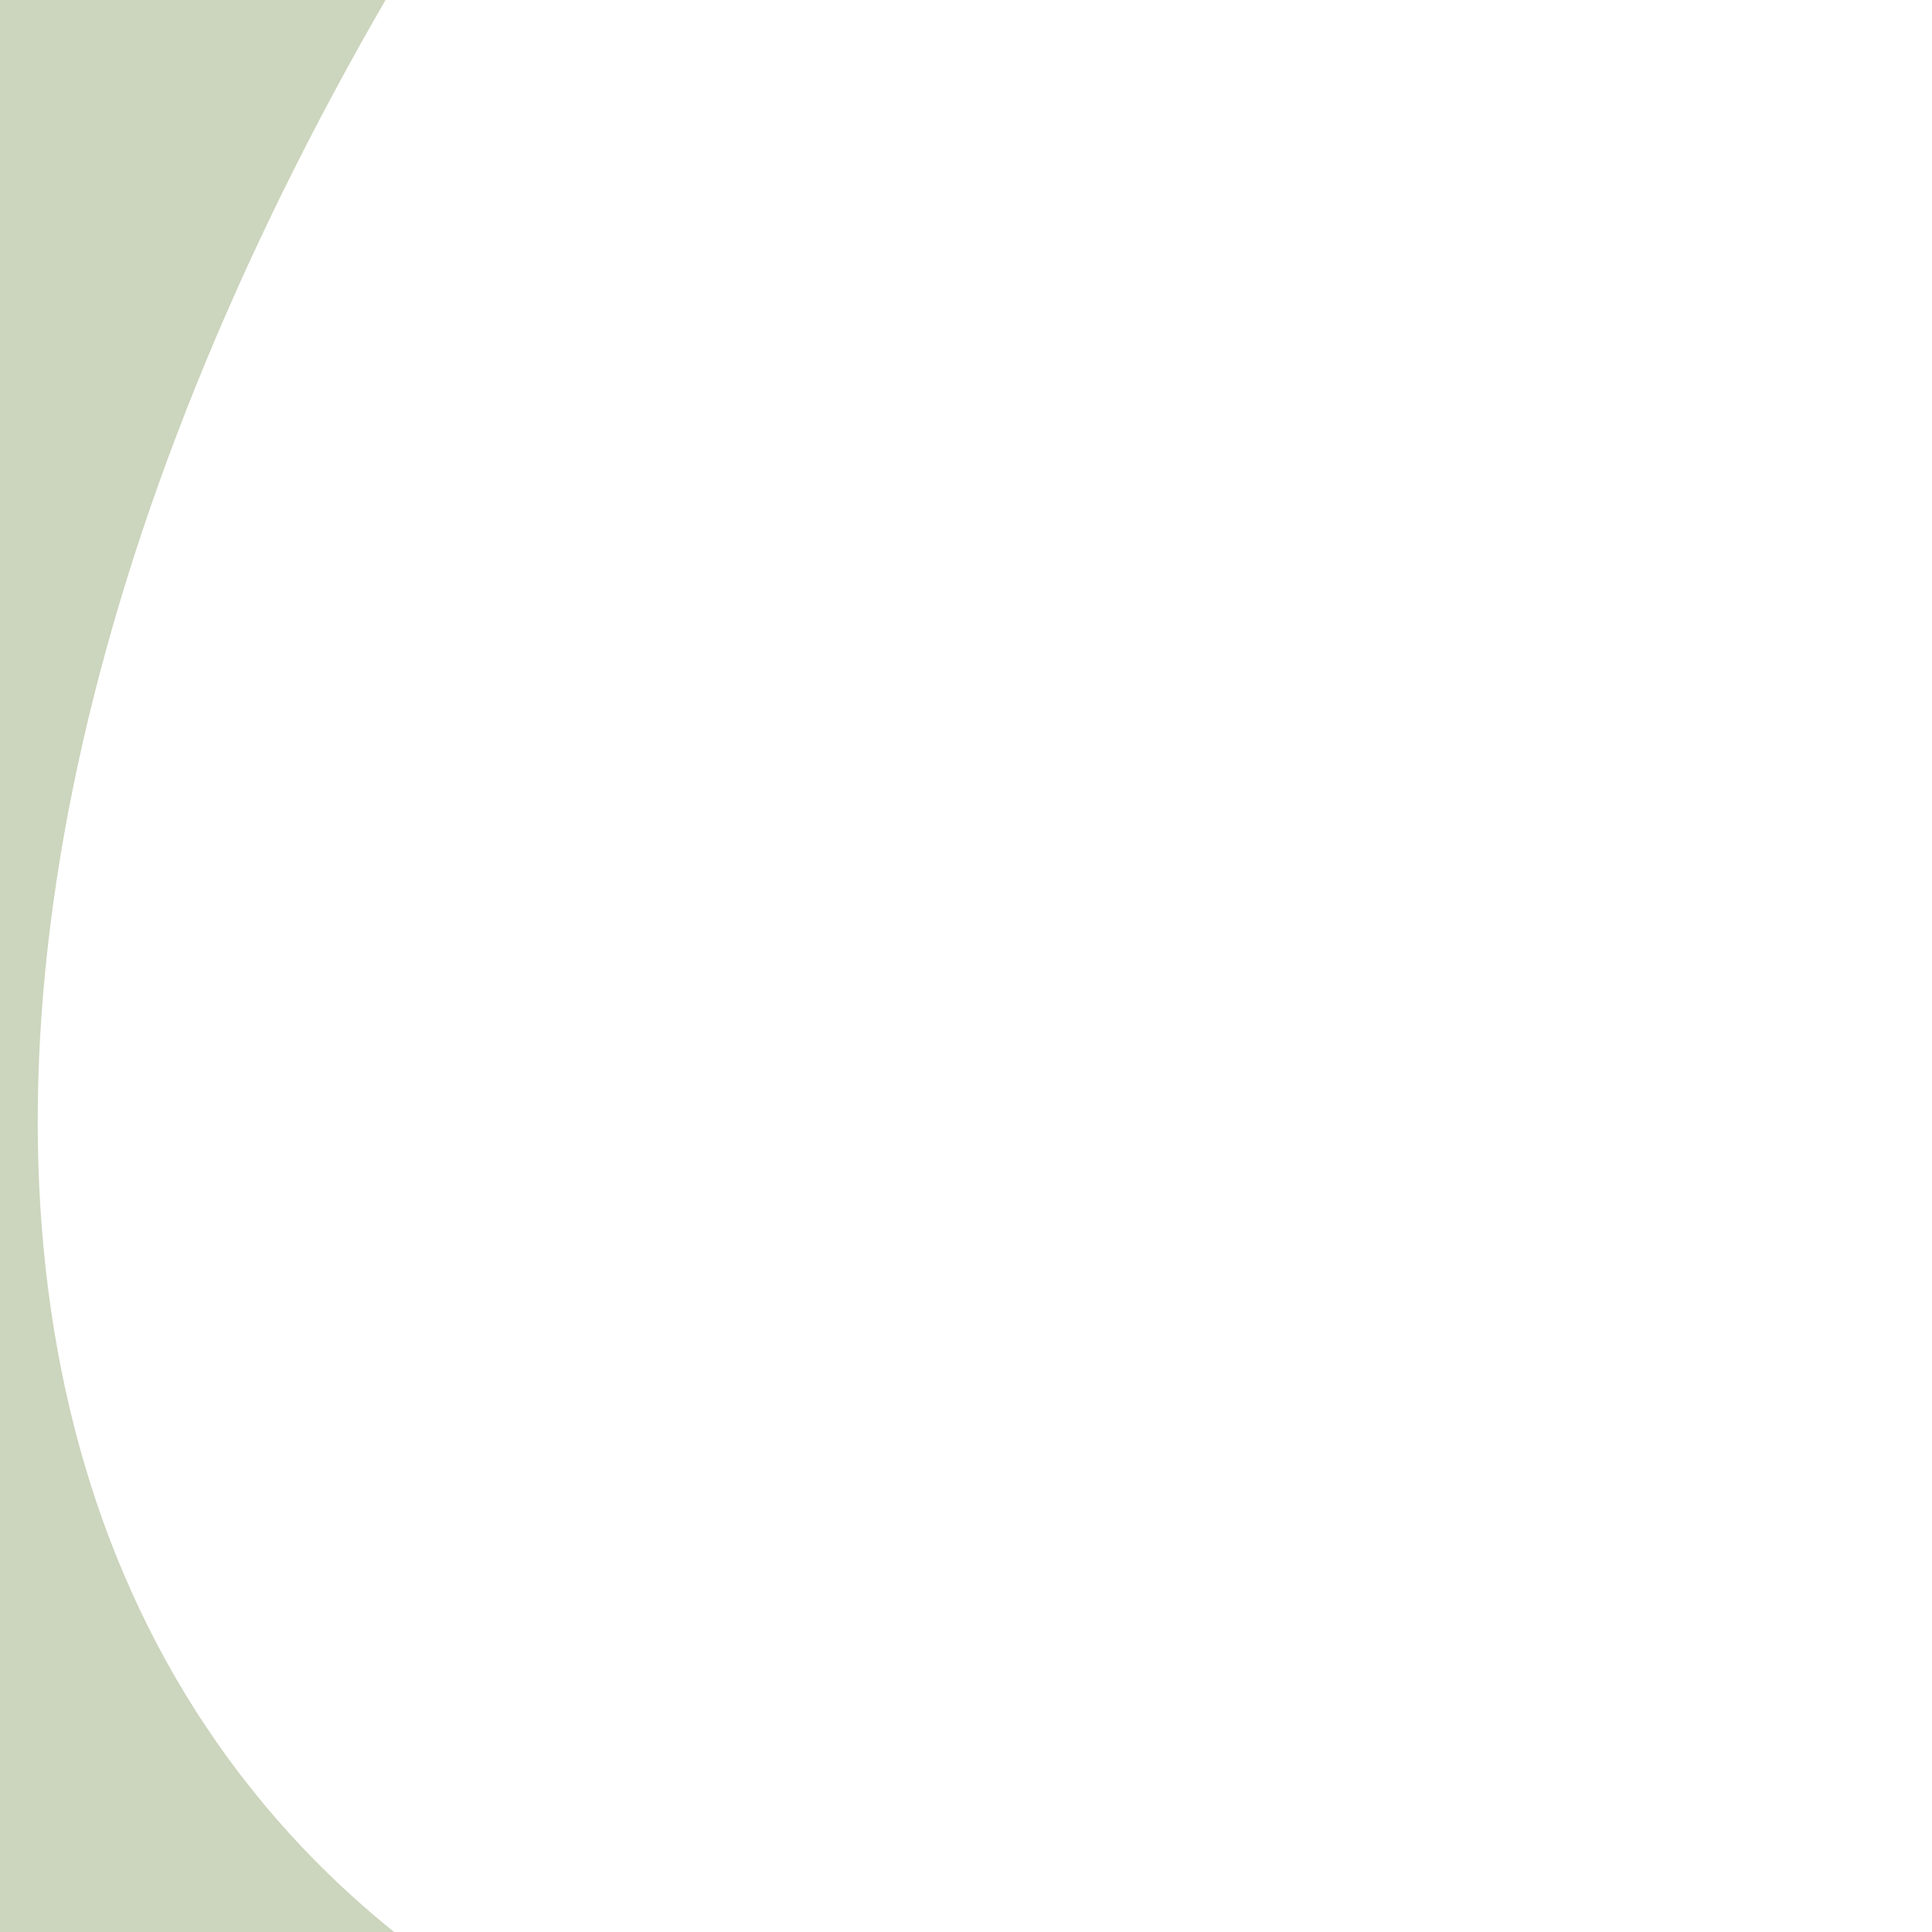 <?xml version="1.0" encoding="UTF-8"?>
<svg id="Labels" xmlns="http://www.w3.org/2000/svg" xmlns:xlink="http://www.w3.org/1999/xlink" viewBox="0 0 650.22 650.22">
  <defs>
    <style>
      .cls-1 {
        fill: none;
      }

      .cls-2 {
        fill: #ccd5bd;
      }

      .cls-3 {
        clip-path: url(#clippath-1);
      }

      .cls-4 {
        clip-path: url(#clippath-2);
      }

      .cls-5 {
        clip-path: url(#clippath);
      }
    </style>
    <clipPath id="clippath">
      <rect class="cls-1" x="0" y="0" width="650.22" height="650.22" transform="translate(0 650.22) rotate(-90)"/>
    </clipPath>
    <clipPath id="clippath-1">
      <rect class="cls-1" x="-10" y="867.56" width="650.22" height="650.22" transform="translate(-877.56 1507.78) rotate(-90)"/>
    </clipPath>
    <clipPath id="clippath-2">
      <rect class="cls-1" x="698.57" y="0" width="650.22" height="650.22"/>
    </clipPath>
  </defs>
  <g class="cls-5">
    <path class="cls-2" d="M527.83,920.5c13.72-96.96-58.92-183.88-156.89-188.85-117.89-5.96-216.94-46.43-281.85-124.12C-90.16,392.98,56.86-26.47,416.84-344.23H-14.17v1447.84h550.15c-15.03-55.56-17.45-117.44-8.15-183.12Z"/>
  </g>
  <g class="cls-3">
    <path class="cls-2" d="M112.39,1788.05c-13.72-96.96,58.92-183.88,156.89-188.85,117.89-5.96,216.94-46.43,281.85-124.12,179.26-214.55,32.23-634-327.75-951.76h431.02v1447.84H104.24c15.03-55.56,17.45-117.44,8.15-183.12Z"/>
  </g>
  <g class="cls-4">
    <path class="cls-2" d="M788.97,126.83c53.39-63.9,134.21-97.91,230.46-104.16,85.07-5.52,148.97-81.84,138.2-166.27-6.57-51.52-4.48-100.16,6.9-144.19h-650.55s0,1313.11,0,1313.11h674.55c-31.71-21.95-63.08-45.76-93.88-71.4-324.6-270.29-461.49-640.59-305.68-827.09Z"/>
  </g>
</svg>